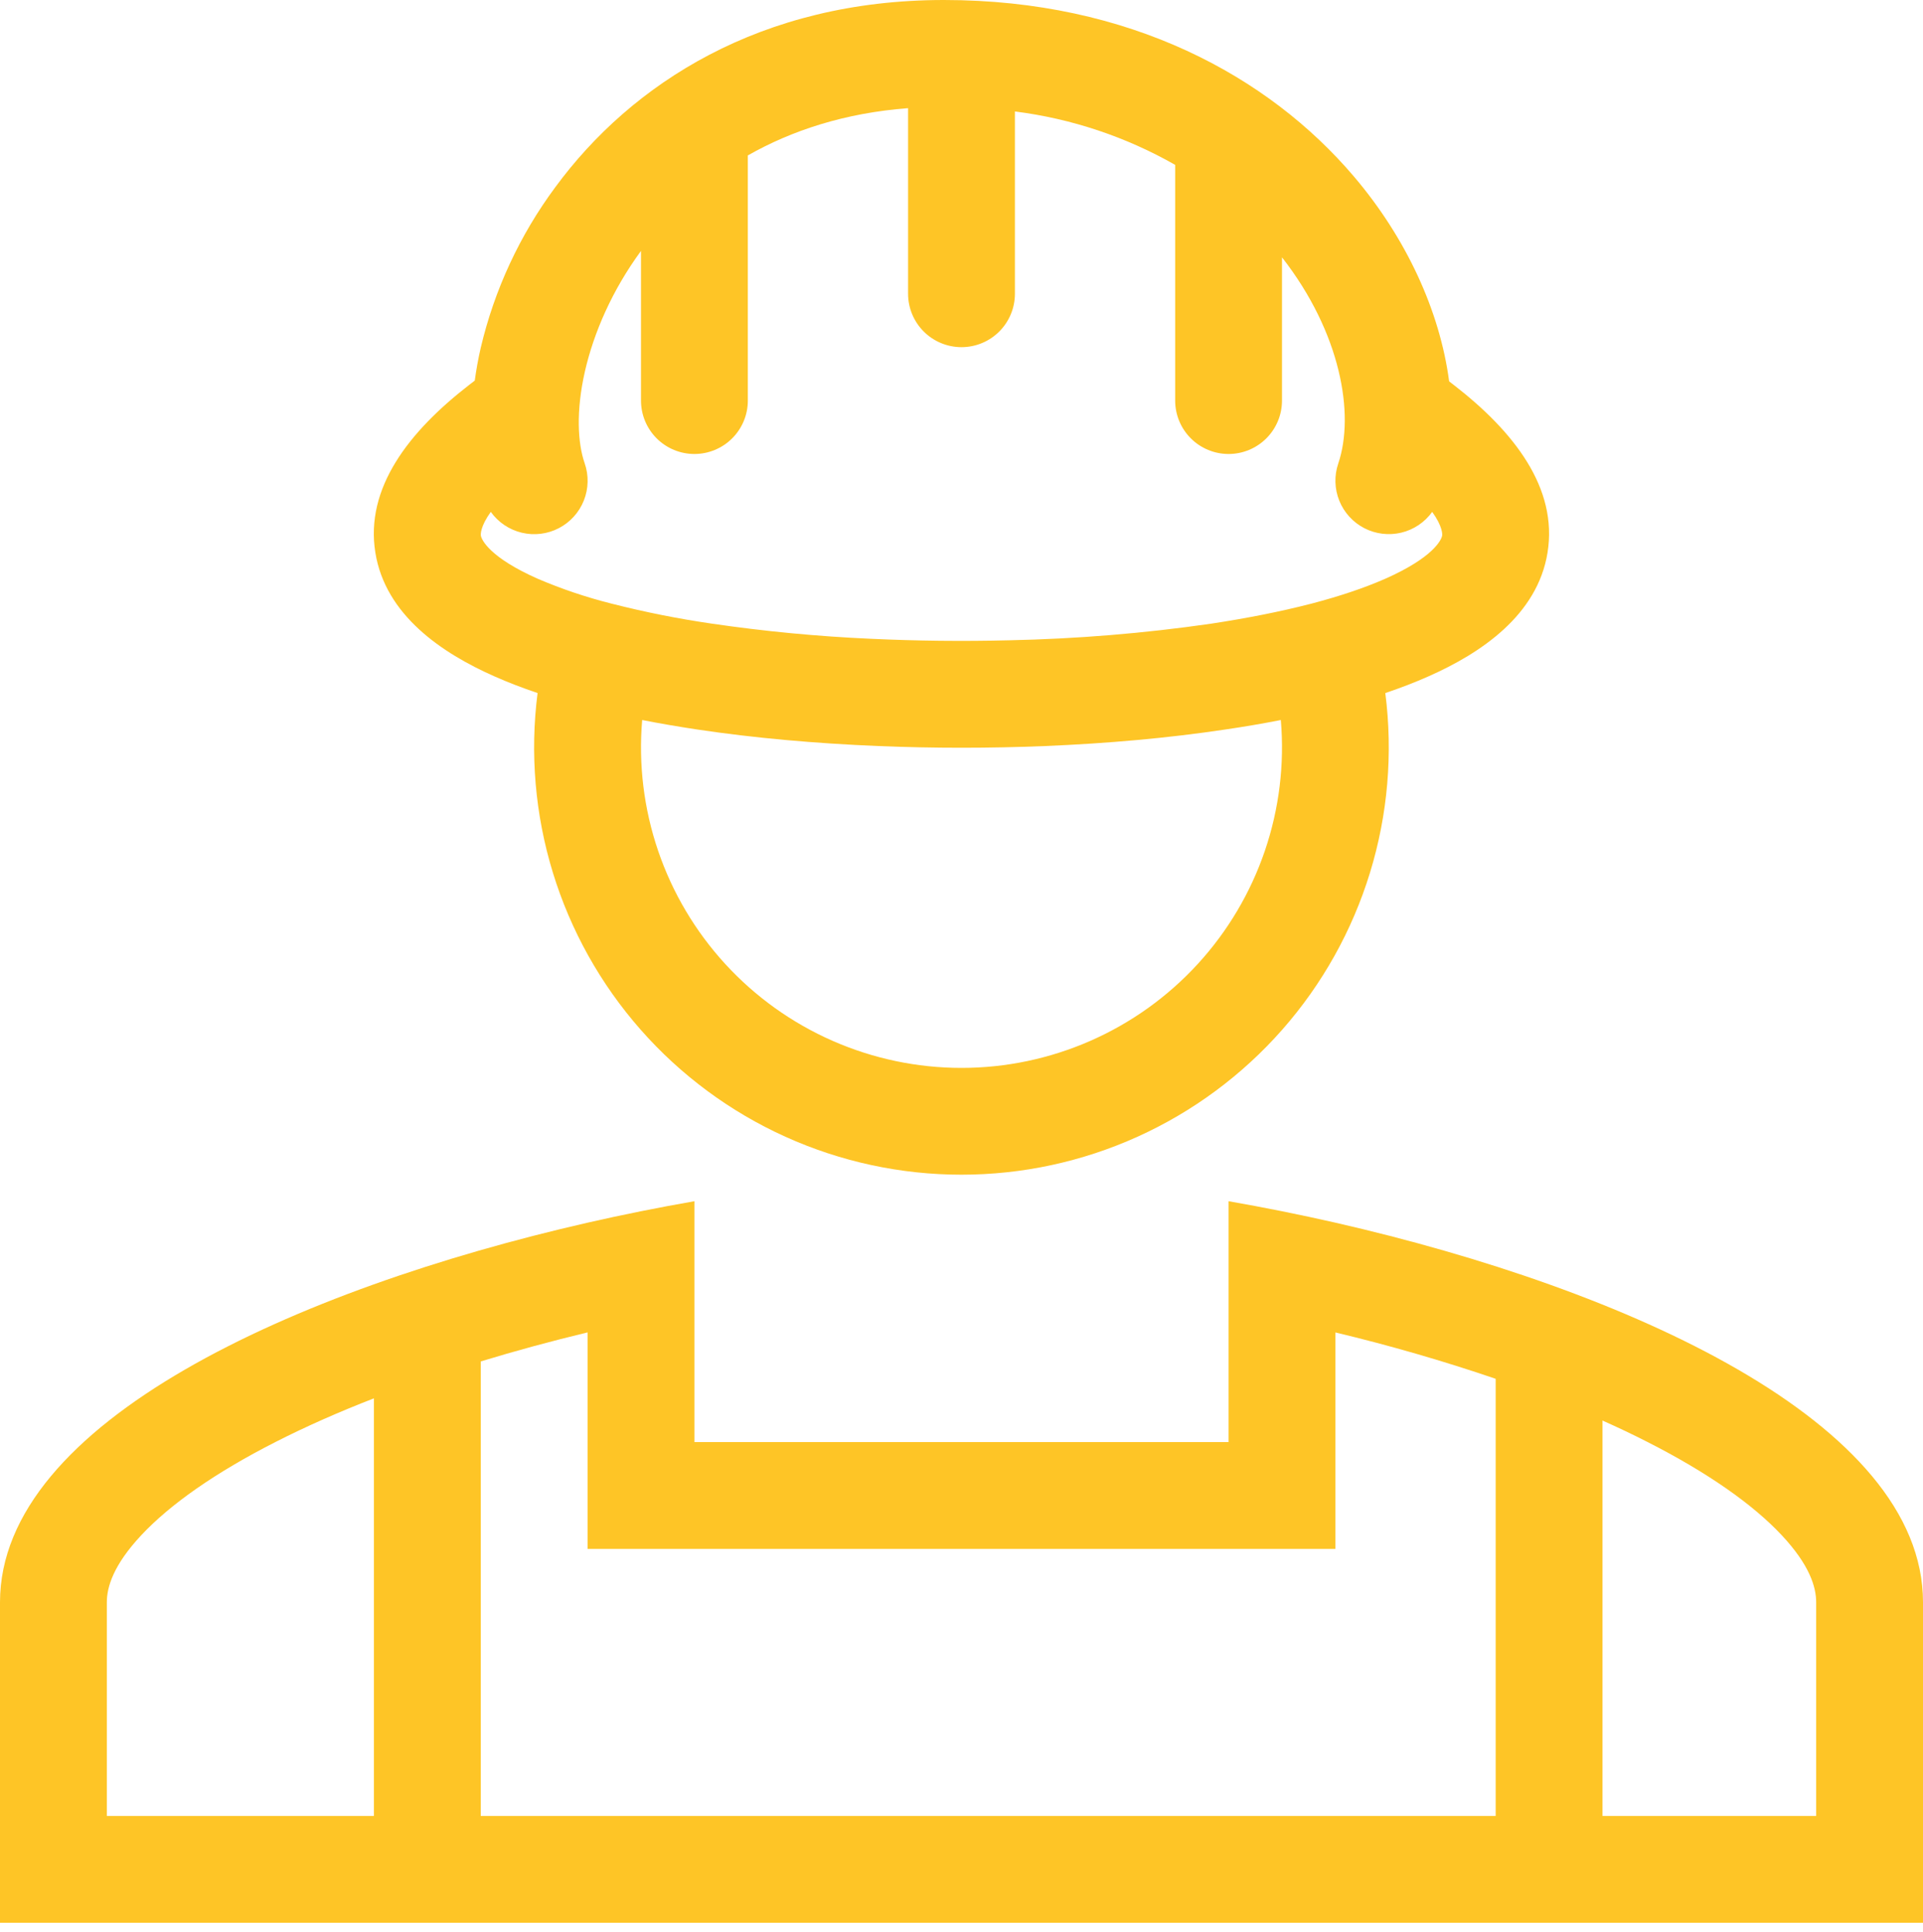 <?xml version="1.0" encoding="UTF-8"?> <svg xmlns="http://www.w3.org/2000/svg" width="200" height="201" viewBox="0 0 200 201" fill="none"> <path fill-rule="evenodd" clip-rule="evenodd" d="M151.216 40.056L150.716 39.667C149.755 32.367 146.261 24.761 140.805 18.35C131.944 7.933 117.5 0 98.166 0C79.111 0 65.683 8.689 57.761 19.461C54.066 24.444 51.425 30.129 50 36.167C49.74 37.297 49.533 38.439 49.377 39.589L48.778 40.05C42.533 44.889 37.95 50.756 39.039 57.483C40.083 63.983 45.961 67.939 51.428 70.356C52.816 70.972 54.316 71.55 55.911 72.089C55.108 78.352 55.648 84.713 57.496 90.751C59.344 96.788 62.457 102.363 66.628 107.103C70.799 111.843 75.932 115.64 81.685 118.241C87.439 120.842 93.68 122.187 99.994 122.187C106.308 122.187 112.55 120.842 118.303 118.241C124.056 115.64 129.189 111.843 133.36 107.103C137.531 102.363 140.644 96.788 142.492 90.751C144.34 84.713 144.881 78.352 144.077 72.089C145.672 71.55 147.172 70.978 148.561 70.356C154.027 67.939 159.9 63.983 160.95 57.483C162.039 50.756 157.455 44.889 151.211 40.05L151.216 40.056ZM60.805 48.178C60.083 46.1 59.894 42.761 60.833 38.633C61.755 34.606 63.666 30.189 66.666 26.1V41.667C66.666 43.14 67.252 44.553 68.293 45.595C69.335 46.637 70.749 47.222 72.222 47.222C73.695 47.222 75.108 46.637 76.15 45.595C77.192 44.553 77.778 43.14 77.778 41.667V16.167C82.35 13.567 87.877 11.75 94.444 11.25V30.556C94.444 32.029 95.029 33.442 96.071 34.484C97.113 35.526 98.526 36.111 100 36.111C101.473 36.111 102.886 35.526 103.928 34.484C104.97 33.442 105.555 32.029 105.555 30.556V11.594C111.422 12.334 117.085 14.222 122.222 17.15V41.667C122.222 43.14 122.807 44.553 123.849 45.595C124.891 46.637 126.304 47.222 127.777 47.222C129.251 47.222 130.664 46.637 131.706 45.595C132.748 44.553 133.333 43.14 133.333 41.667V26.767C139.472 34.633 140.911 43.122 139.183 48.217C138.755 49.477 138.794 50.85 139.293 52.085C139.792 53.319 140.718 54.333 141.902 54.943C143.086 55.552 144.45 55.715 145.744 55.404C147.039 55.092 148.178 54.326 148.955 53.244C150.05 54.772 150.011 55.583 149.989 55.711C149.916 56.156 149.066 57.989 144.072 60.2C141.905 61.156 139.327 62.017 136.433 62.778L136.3 62.811C133.161 63.622 129.666 64.311 125.927 64.878C118.993 65.878 112.004 66.453 105 66.6C100.185 66.72 95.367 66.668 90.555 66.444C85.021 66.197 79.503 65.67 74.022 64.867C70.548 64.362 67.102 63.676 63.7 62.811L63.566 62.778C60.956 62.121 58.402 61.259 55.927 60.2C50.933 57.989 50.083 56.156 50.011 55.711C49.989 55.583 49.95 54.772 51.044 53.244C51.822 54.331 52.966 55.1 54.266 55.411C55.565 55.722 56.933 55.555 58.119 54.939C59.306 54.324 60.23 53.301 60.723 52.059C61.216 50.818 61.246 49.439 60.805 48.178ZM66.789 74.894C68.633 75.256 70.544 75.583 72.5 75.878C78.433 76.767 84.822 77.333 91.322 77.6C97.116 77.838 102.917 77.838 108.711 77.6C115.177 77.333 121.544 76.767 127.45 75.878C129.378 75.597 131.299 75.269 133.211 74.894C133.606 79.495 133.041 84.128 131.551 88.499C130.061 92.87 127.68 96.884 124.557 100.286C121.435 103.688 117.64 106.404 113.412 108.262C109.185 110.12 104.617 111.08 100 111.08C95.382 111.08 90.814 110.12 86.587 108.262C82.36 106.404 78.564 103.688 75.442 100.286C72.319 96.884 69.938 92.87 68.448 88.499C66.959 84.128 66.394 79.495 66.789 74.894Z" fill="#FEC526"></path> <path fill-rule="evenodd" clip-rule="evenodd" d="M127.778 124.946C131.433 125.585 135.156 126.329 138.889 127.179C169.128 134.085 200 147.89 200 166.668V200.001H0V166.668C0 147.89 30.872 134.085 61.111 127.179C64.795 126.34 68.5 125.595 72.222 124.946V150.001H127.778V124.946ZM50 141.612C53.633 140.501 57.361 139.496 61.111 138.59V161.112H138.889V138.596C144.517 139.942 150.078 141.551 155.556 143.418V188.89H166.667V147.762C168.278 148.479 169.833 149.218 171.322 149.979C177.639 153.19 182.322 156.501 185.289 159.668C188.206 162.779 188.889 165.074 188.889 166.668V188.89H11.111V166.668C11.111 165.074 11.794 162.779 14.711 159.668C17.678 156.501 22.361 153.19 28.678 149.979C31.839 148.368 35.267 146.857 38.889 145.451V188.89H50V141.612Z" fill="#FEC526"></path> </svg> 
